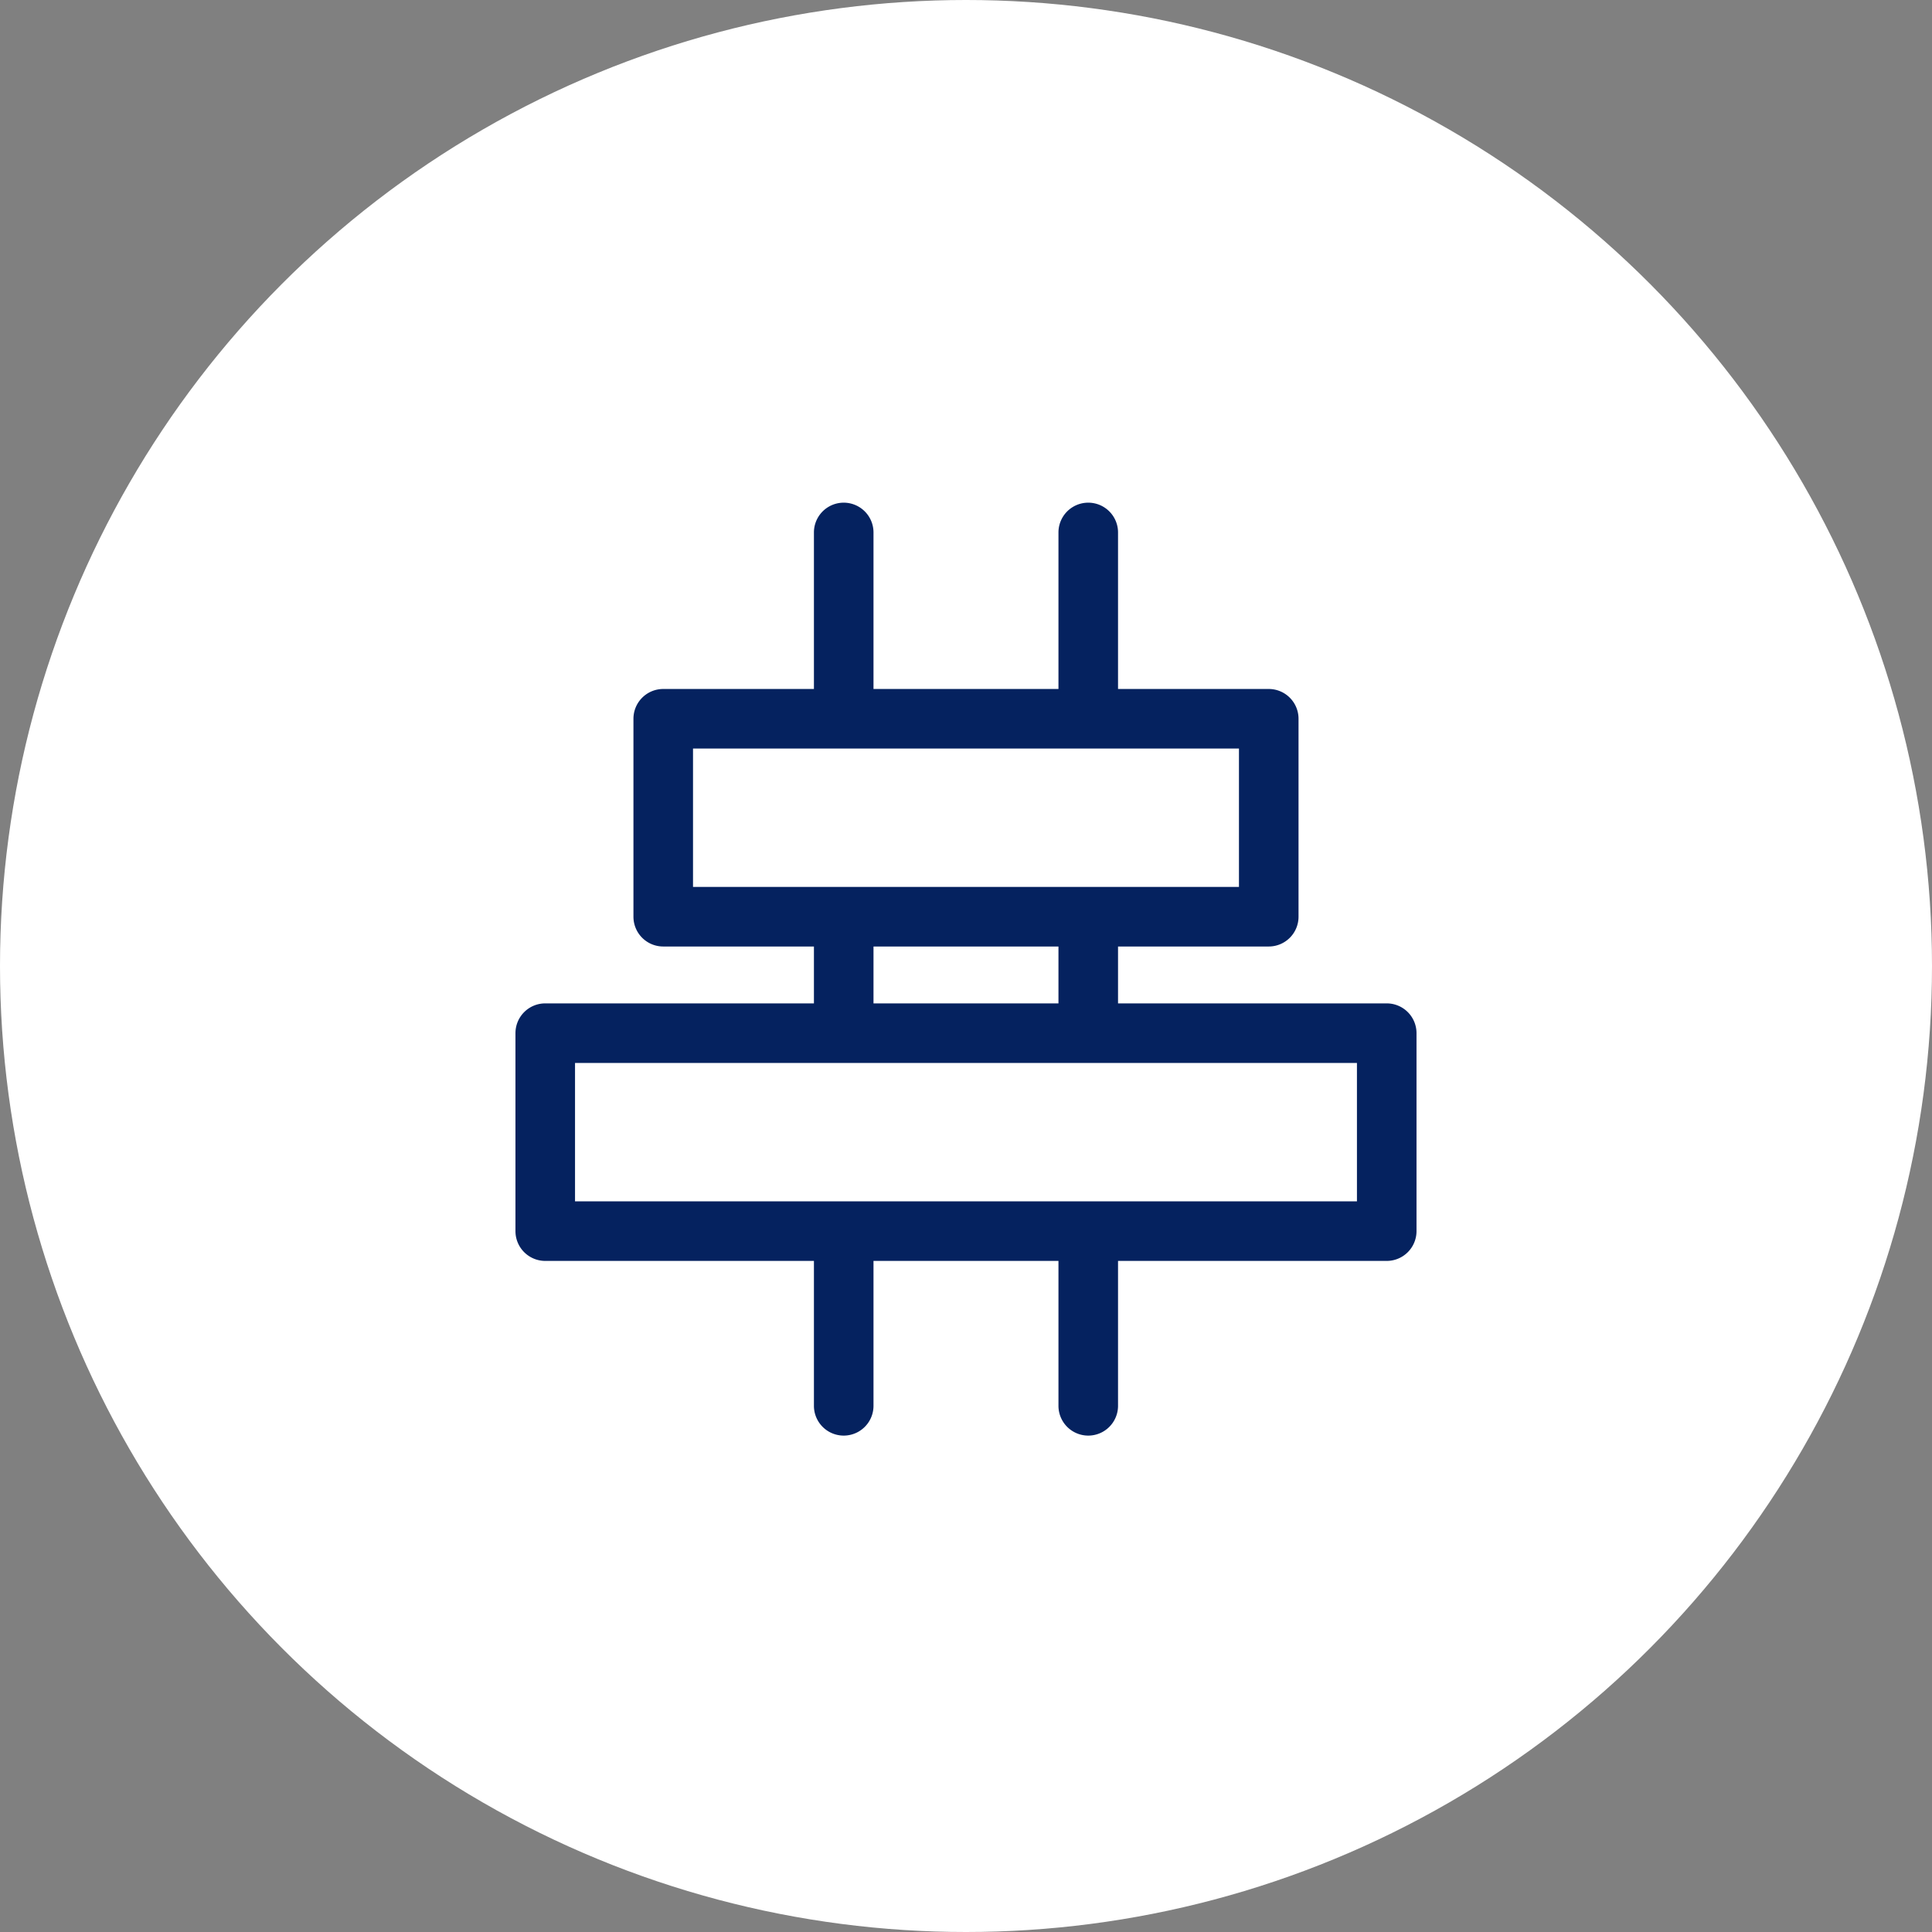 <svg xmlns="http://www.w3.org/2000/svg" xmlns:xlink="http://www.w3.org/1999/xlink" width="240" height="240" viewBox="0 0 240 240">
  <rect x="0" y="0" width="240" height="240" fill="#808080" stroke="none"/>
  <defs>
    <clipPath id="clip-path">
      <rect id="Rectangle_626" data-name="Rectangle 626" width="111.932" height="115.889" fill="#05225f"/>
    </clipPath>
    <clipPath id="clip-hyperswiss-icons-01A">
      <rect width="240" height="240"/>
    </clipPath>
  </defs>
  <g id="hyperswiss-icons-01A" clip-path="url(#clip-hyperswiss-icons-01A)">
    <circle id="Ellipse_158" data-name="Ellipse 158" cx="120" cy="120" r="120" fill="#fff"/>
    <g id="Group_939" data-name="Group 939" transform="translate(64.033 62.444)">
      <g id="Group_923" data-name="Group 923" transform="translate(-0.001)" clip-path="url(#clip-path)">
        <path id="Path_1495" data-name="Path 1495" d="M108.232,62.2H74.854V55.134H93.576a3.7,3.7,0,0,0,3.7-3.7V26.844a3.7,3.7,0,0,0-3.7-3.7H74.854V3.7a3.7,3.7,0,1,0-7.4,0V23.144H44.477V3.7a3.7,3.7,0,1,0-7.4,0V23.144H18.357a3.7,3.7,0,0,0-3.7,3.7v24.59a3.7,3.7,0,0,0,3.7,3.7H37.077V62.2H3.7A3.7,3.7,0,0,0,0,65.9V90.491a3.7,3.7,0,0,0,3.7,3.7H37.077v18a3.7,3.7,0,1,0,7.4,0v-18H67.454v18a3.7,3.7,0,1,0,7.4,0v-18h33.378a3.7,3.7,0,0,0,3.7-3.7V65.9a3.7,3.7,0,0,0-3.7-3.7M22.057,30.544H89.876v17.19H22.057Zm22.421,24.59H67.454V62.2H44.477Zm60.055,31.657H7.4V69.6h97.132Z" fill="#05225f"/>
      </g>
    </g>
  </g>
</svg>
